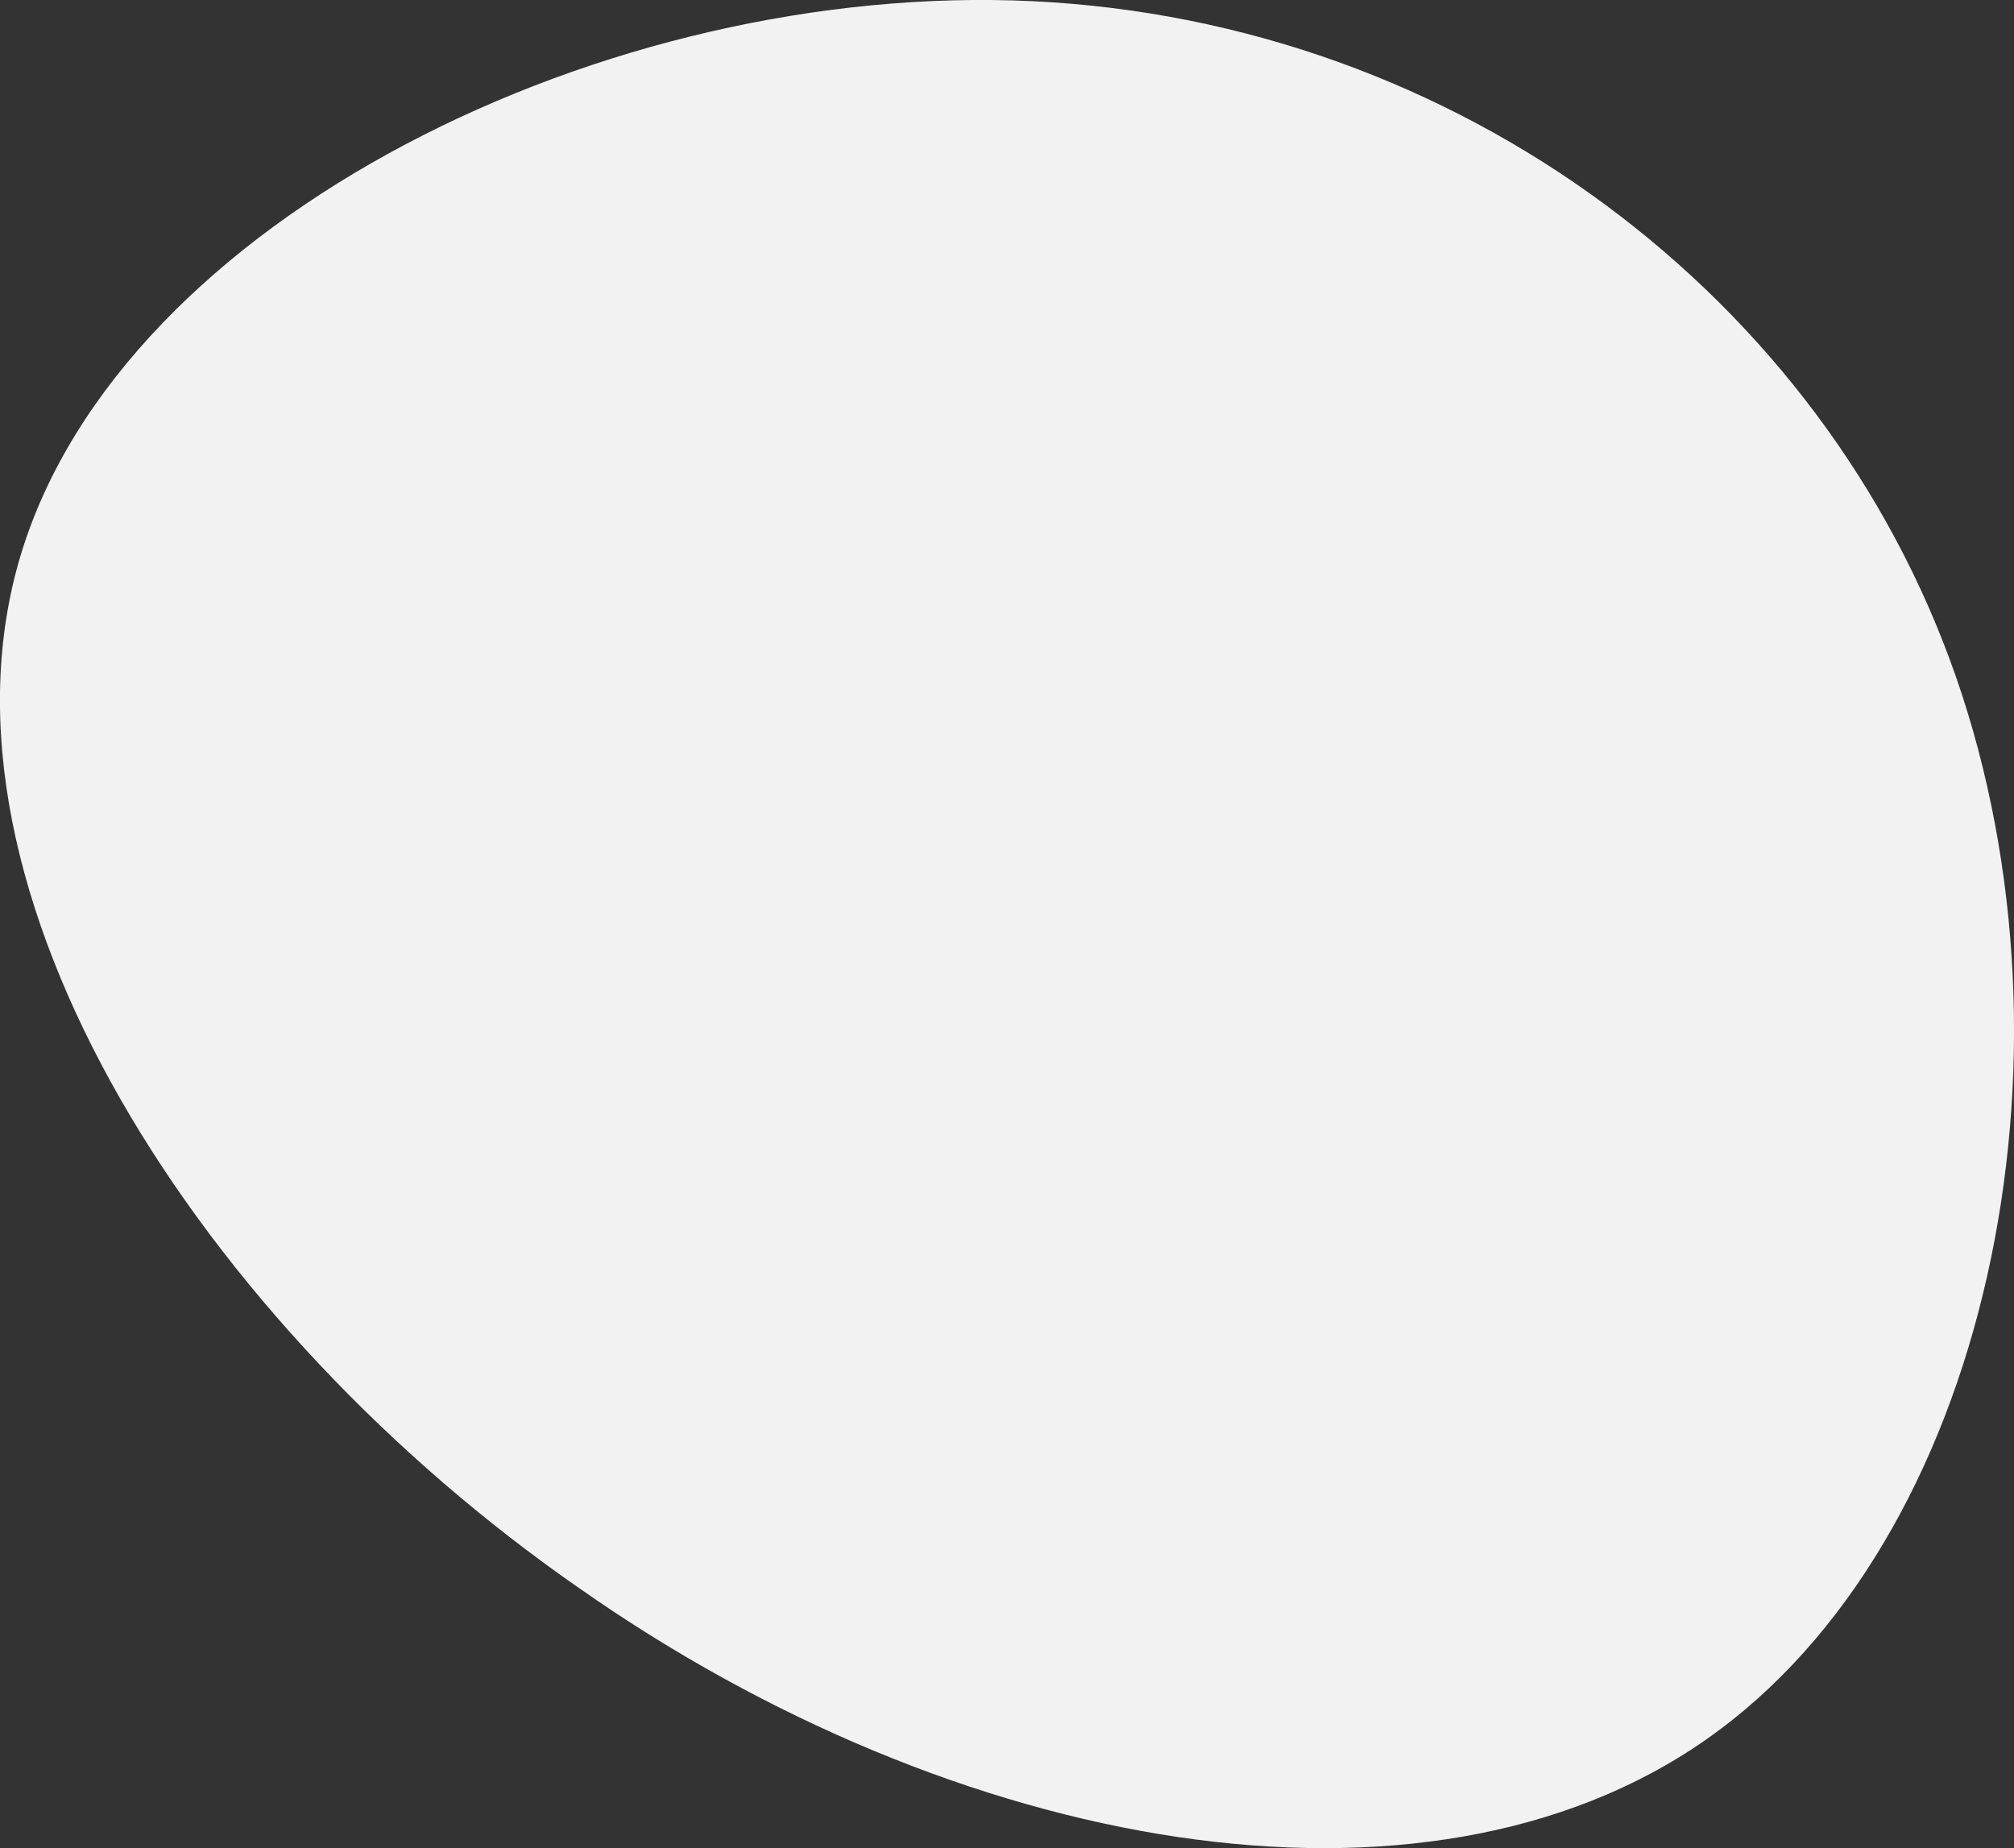 <svg xmlns="http://www.w3.org/2000/svg" viewBox="35.57 45.33 118.65 108.88">
<rect x="35.57" y="45.33" width="118.65" height="108.88" fill="#333333" stroke="none"/>
<path 
    fill="#F2F2F2" 
    d="M50.8,-14.8C58.6,7.6,52.8,36.1,36.1,47.8C19.4,59.5,-8.2,54.4,-30.3,38.9C-52.5,23.5,-69.2,-2.2,-63.2,-22C-57.2,-41.8,-28.6,-55.8,-3.6,-54.6C21.5,-53.4,43,-37.2,50.8,-14.8Z"
    transform="translate(100 100)"
></path>
</svg>
